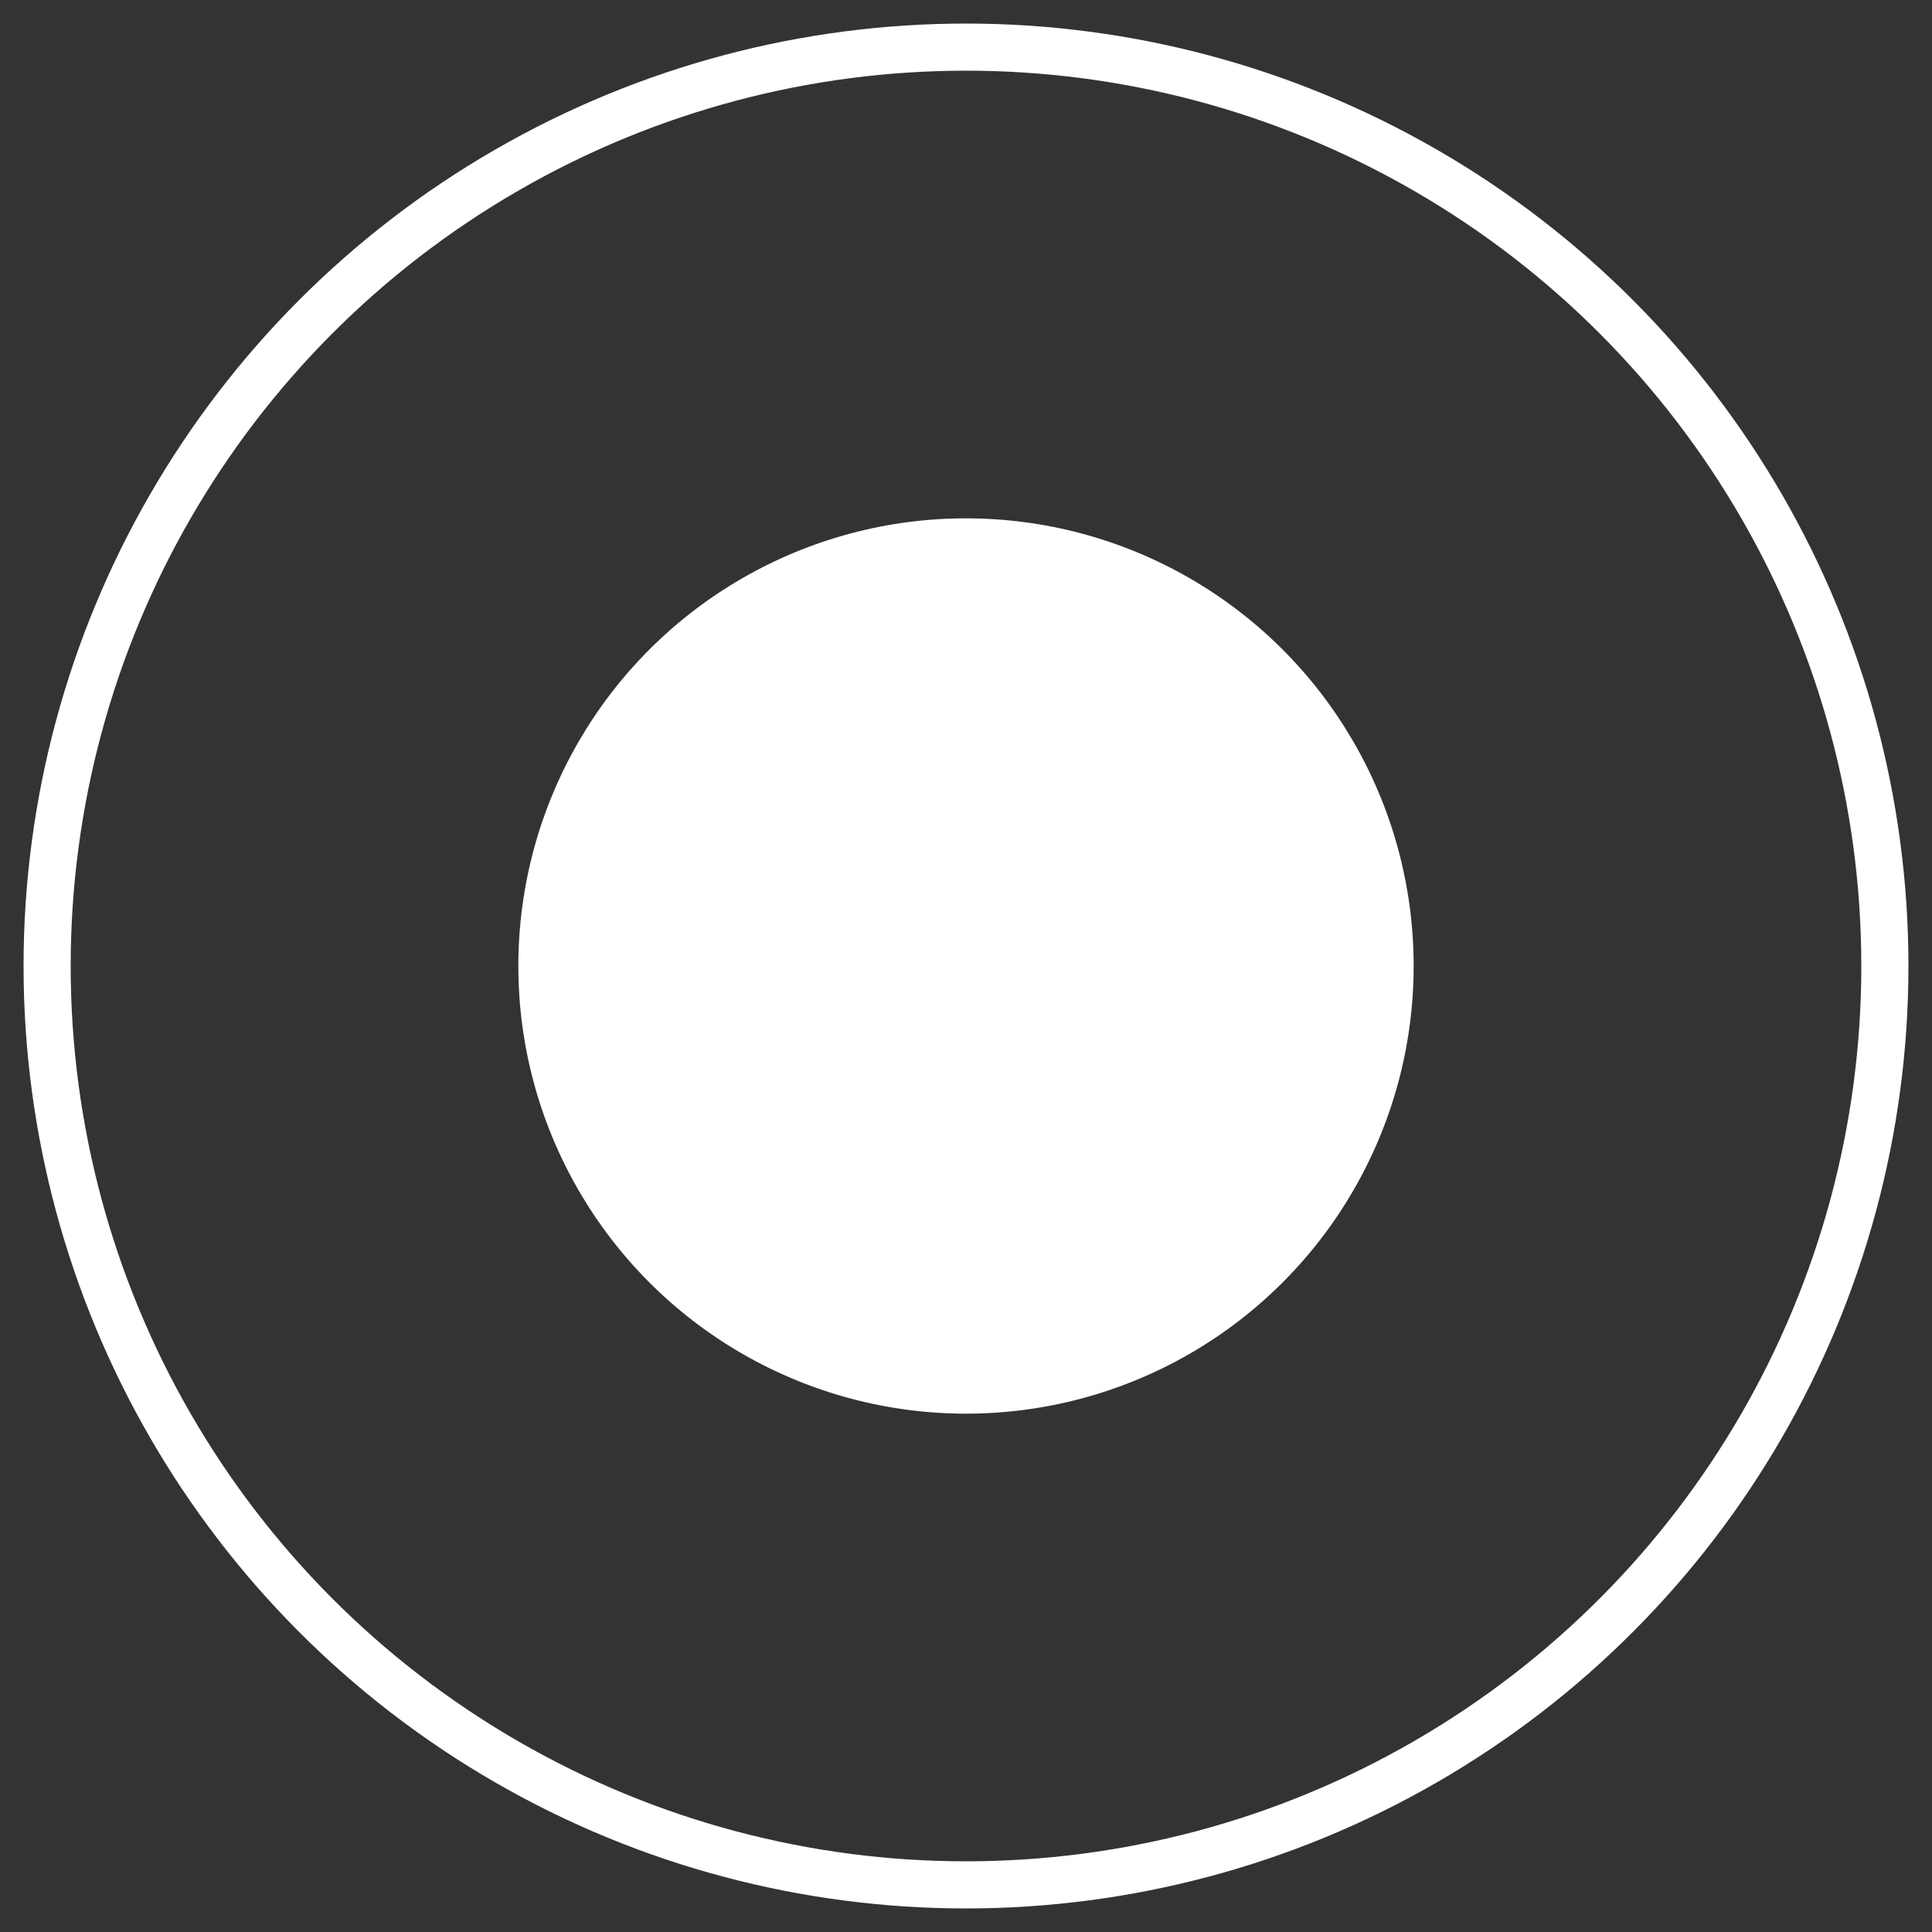 <svg width="41" height="41" viewBox="0 0 41 41" fill="none" xmlns="http://www.w3.org/2000/svg">
<rect x="0" y="0" width="41" height="41" fill="#333333" stroke="none"/>
<circle cx="20.5" cy="20.5" r="19.5" stroke="white"/>
<circle cx="20.5" cy="20.5" r="9.5" fill="white"/>
</svg>
